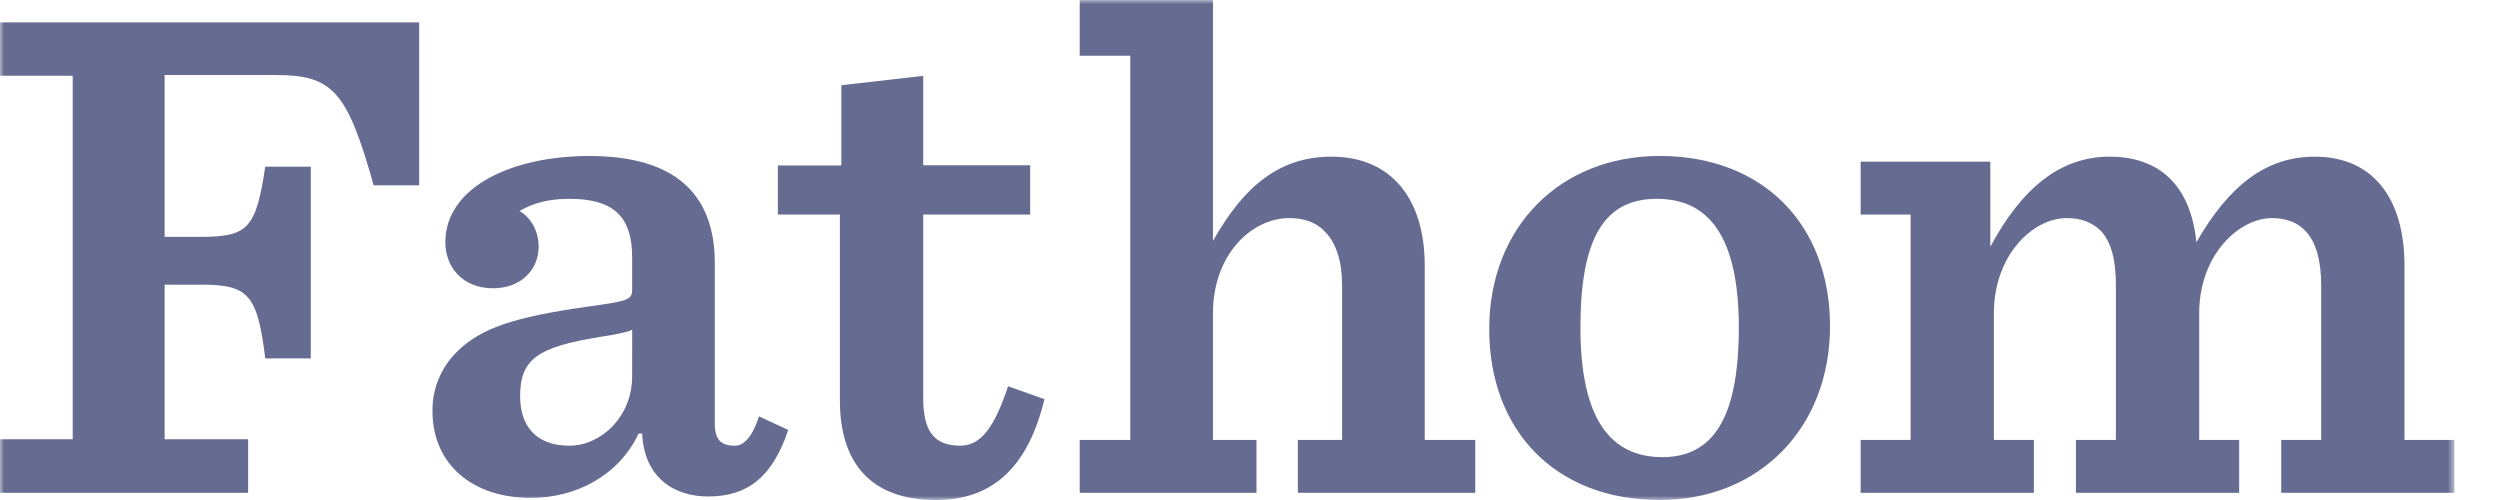 <svg width="310" height="62" viewBox="0 0 310 62" fill="none" xmlns="http://www.w3.org/2000/svg">
<mask id="mask0_280_19" style="mask-type:luminance" maskUnits="userSpaceOnUse" x="0" y="0" width="305" height="62">
<path d="M304.363 0H0V62H304.363V0Z" fill="white"/>
</mask>
<g mask="url(#mask0_280_19)">
<path d="M0 61.108H30.766V54.468H20.415V35.299H24.929C30.766 35.299 31.916 36.452 32.892 44.438H38.537V20.668H32.892C31.742 28.299 30.766 29.371 24.929 29.371H20.415V9.304H34.214C41.285 9.304 43.057 11.346 46.335 22.98H51.98V2.776H0V9.394H9.016V54.465H0V61.108Z" fill="#656B91"/>
<path d="M78.387 46.66C78.387 51.717 74.489 55.267 70.601 55.267C66.353 55.267 64.494 52.693 64.494 49.143C64.494 44.437 66.79 43.02 74.409 41.777C76.624 41.422 77.594 41.242 78.393 40.891L78.387 46.66ZM97.745 53.315L94.117 51.63C93.324 54.117 92.258 55.267 91.115 55.267C89.346 55.267 88.636 54.468 88.636 52.513V32.638C88.636 24.037 83.679 19.343 73.083 19.343C63.528 19.343 55.221 23.148 55.221 30.07C55.221 32.995 57.257 35.746 61.142 35.746C64.59 35.746 66.793 33.44 66.793 30.602C66.793 28.647 65.827 26.962 64.407 26.16C66.266 25.097 68.212 24.655 70.604 24.655C75.912 24.655 78.39 26.692 78.39 31.929V35.927C78.39 37.254 77.684 37.344 72.64 38.056C63.965 39.299 59.627 40.627 56.634 43.651C55.66 44.609 54.891 45.757 54.374 47.023C53.858 48.29 53.604 49.649 53.629 51.018C53.629 57.402 58.4 61.739 65.827 61.739C71.403 61.739 76.708 58.994 79.184 53.769H79.626C79.89 59.258 83.598 61.565 87.84 61.565C92.698 61.546 95.793 59.162 97.736 53.315H97.745Z" fill="#656B91"/>
<path d="M104.326 10.568V20.515H96.456V26.602H104.149V49.675C104.149 57.567 108.121 62 116.071 62C122.791 62 127.393 58.27 129.512 49.498L125.001 47.9C123.321 52.958 121.642 55.267 119.083 55.267C115.629 55.267 114.479 53.225 114.479 49.324V26.602H127.743V20.494H114.479V9.403L104.326 10.568Z" fill="#656B91"/>
<path d="M133.884 61.108H155.804V54.555H150.407V38.855C150.407 31.575 155.185 27.043 159.872 27.043C161.731 27.043 163.234 27.578 164.293 28.728C165.712 30.151 166.419 32.458 166.419 35.389V54.552H160.934V61.105H182.933V54.555H176.665V32.905C176.665 24.743 172.6 19.427 165.092 19.427C158.896 19.427 154.385 22.794 150.407 29.884V0H133.884V6.91H140.157V54.555H133.884V61.108Z" fill="#656B91"/>
<path d="M215.613 40.623C215.613 51.814 212.428 56.685 206.145 56.685C199.601 56.685 195.973 51.804 195.973 40.623C195.973 29.443 198.985 24.653 205.442 24.653C211.898 24.653 215.613 29.352 215.613 40.623ZM226.922 40.446C226.922 27.842 218.615 19.34 205.791 19.34C193.398 19.34 184.664 28.199 184.664 40.804C184.664 53.408 192.884 62 205.791 62C218.172 62 226.922 53.045 226.922 40.446Z" fill="#656B91"/>
<path d="M272.355 30.067C271.649 22.974 267.763 19.427 261.583 19.427C255.476 19.427 250.699 23.325 246.8 30.599V20.049H230.721V26.601H236.917V54.555H230.721V61.111H252.201V54.555H247.244V38.855C247.244 31.575 252.108 27.043 256.266 27.043C258.125 27.043 259.364 27.578 260.43 28.553C261.84 29.971 262.372 32.367 262.372 35.392V54.555H257.416V61.111H277.656V54.555H272.699V38.855C272.699 31.575 277.656 27.043 281.722 27.043C283.494 27.043 284.82 27.578 285.793 28.553C287.209 29.971 287.828 32.367 287.828 35.392V54.555H282.874V61.111H304.351V54.555H298.155V32.905C298.155 24.743 294.357 19.427 287.026 19.427C281.006 19.427 276.405 22.974 272.334 30.067" fill="#656B91"/>
</g>
</svg>
